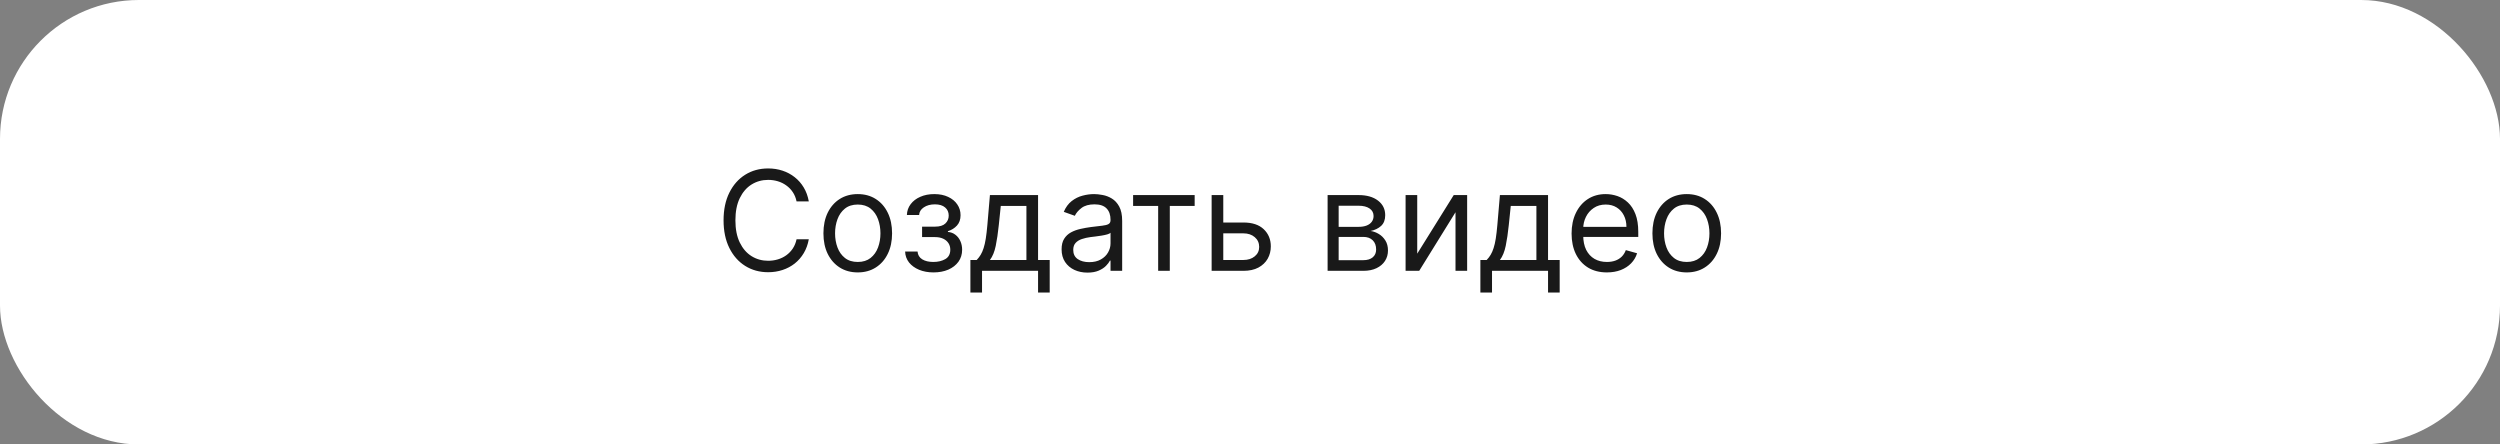 <?xml version="1.0" encoding="UTF-8"?> <svg xmlns="http://www.w3.org/2000/svg" width="360" height="64" viewBox="0 0 360 64" fill="none"><rect x="0" y="0" width="360" height="64" fill="#808080" stroke="none"/><rect width="360" height="64" rx="20" fill="white"></rect><path d="M116.466 29H114.705C114.6 28.493 114.418 28.048 114.158 27.665C113.902 27.281 113.589 26.959 113.22 26.699C112.856 26.434 112.451 26.235 112.006 26.102C111.561 25.97 111.097 25.903 110.614 25.903C109.733 25.903 108.935 26.126 108.22 26.571C107.51 27.016 106.944 27.672 106.523 28.538C106.106 29.405 105.898 30.468 105.898 31.727C105.898 32.987 106.106 34.05 106.523 34.916C106.944 35.783 107.51 36.438 108.22 36.883C108.935 37.329 109.733 37.551 110.614 37.551C111.097 37.551 111.561 37.485 112.006 37.352C112.451 37.22 112.856 37.023 113.22 36.763C113.589 36.498 113.902 36.173 114.158 35.79C114.418 35.401 114.6 34.956 114.705 34.455H116.466C116.333 35.198 116.092 35.863 115.741 36.45C115.391 37.037 114.955 37.537 114.435 37.949C113.914 38.356 113.329 38.666 112.68 38.879C112.036 39.092 111.348 39.199 110.614 39.199C109.373 39.199 108.27 38.896 107.304 38.29C106.338 37.684 105.578 36.822 105.024 35.705C104.47 34.587 104.193 33.261 104.193 31.727C104.193 30.193 104.47 28.867 105.024 27.75C105.578 26.633 106.338 25.771 107.304 25.165C108.27 24.559 109.373 24.256 110.614 24.256C111.348 24.256 112.036 24.362 112.68 24.575C113.329 24.788 113.914 25.101 114.435 25.513C114.955 25.92 115.391 26.417 115.741 27.004C116.092 27.587 116.333 28.252 116.466 29ZM123.517 39.227C122.532 39.227 121.668 38.993 120.924 38.524C120.186 38.055 119.608 37.4 119.191 36.557C118.779 35.714 118.574 34.729 118.574 33.602C118.574 32.466 118.779 31.474 119.191 30.626C119.608 29.779 120.186 29.121 120.924 28.652C121.668 28.183 122.532 27.949 123.517 27.949C124.502 27.949 125.363 28.183 126.102 28.652C126.845 29.121 127.423 29.779 127.835 30.626C128.252 31.474 128.46 32.466 128.46 33.602C128.46 34.729 128.252 35.714 127.835 36.557C127.423 37.4 126.845 38.055 126.102 38.524C125.363 38.993 124.502 39.227 123.517 39.227ZM123.517 37.722C124.265 37.722 124.88 37.53 125.363 37.146C125.846 36.763 126.204 36.258 126.436 35.633C126.668 35.008 126.784 34.331 126.784 33.602C126.784 32.873 126.668 32.194 126.436 31.564C126.204 30.934 125.846 30.425 125.363 30.037C124.88 29.649 124.265 29.454 123.517 29.454C122.769 29.454 122.153 29.649 121.67 30.037C121.187 30.425 120.83 30.934 120.598 31.564C120.366 32.194 120.25 32.873 120.25 33.602C120.25 34.331 120.366 35.008 120.598 35.633C120.83 36.258 121.187 36.763 121.67 37.146C122.153 37.53 122.769 37.722 123.517 37.722ZM130.337 36.216H132.126C132.164 36.708 132.387 37.082 132.794 37.338C133.206 37.594 133.741 37.722 134.399 37.722C135.071 37.722 135.647 37.584 136.125 37.31C136.603 37.03 136.842 36.581 136.842 35.96C136.842 35.596 136.752 35.278 136.572 35.008C136.393 34.734 136.139 34.521 135.812 34.369C135.486 34.218 135.1 34.142 134.655 34.142H132.78V32.636H134.655C135.322 32.636 135.815 32.485 136.132 32.182C136.454 31.879 136.615 31.5 136.615 31.046C136.615 30.558 136.442 30.167 136.097 29.874C135.751 29.575 135.261 29.426 134.626 29.426C133.987 29.426 133.455 29.57 133.028 29.859C132.602 30.143 132.377 30.51 132.354 30.96H130.592C130.611 30.373 130.791 29.855 131.132 29.405C131.473 28.95 131.937 28.595 132.524 28.34C133.111 28.079 133.784 27.949 134.541 27.949C135.308 27.949 135.973 28.084 136.537 28.354C137.105 28.619 137.543 28.981 137.851 29.44C138.163 29.895 138.32 30.411 138.32 30.989C138.32 31.604 138.147 32.101 137.801 32.48C137.455 32.859 137.022 33.129 136.501 33.29V33.403C136.913 33.432 137.271 33.564 137.574 33.801C137.882 34.033 138.121 34.339 138.291 34.717C138.462 35.091 138.547 35.506 138.547 35.96C138.547 36.623 138.369 37.201 138.014 37.693C137.659 38.181 137.171 38.56 136.551 38.83C135.931 39.095 135.223 39.227 134.428 39.227C133.656 39.227 132.964 39.102 132.354 38.851C131.743 38.595 131.258 38.242 130.898 37.793C130.543 37.338 130.356 36.812 130.337 36.216ZM139.737 42.125V37.438H140.646C140.868 37.206 141.06 36.955 141.221 36.685C141.382 36.415 141.522 36.095 141.64 35.726C141.763 35.352 141.867 34.897 141.952 34.362C142.038 33.822 142.113 33.171 142.18 32.409L142.549 28.091H149.481V37.438H151.157V42.125H149.481V39H141.413V42.125H139.737ZM142.549 37.438H147.805V29.653H144.112L143.827 32.409C143.709 33.55 143.562 34.547 143.387 35.399C143.212 36.251 142.933 36.931 142.549 37.438ZM156.592 39.256C155.901 39.256 155.273 39.126 154.71 38.865C154.146 38.6 153.699 38.219 153.368 37.722C153.036 37.22 152.87 36.614 152.87 35.903C152.87 35.278 152.993 34.772 153.24 34.383C153.486 33.99 153.815 33.683 154.227 33.46C154.639 33.238 155.093 33.072 155.591 32.963C156.092 32.849 156.597 32.76 157.103 32.693C157.766 32.608 158.304 32.544 158.716 32.501C159.132 32.454 159.435 32.376 159.625 32.267C159.819 32.158 159.916 31.969 159.916 31.699V31.642C159.916 30.941 159.724 30.397 159.341 30.009C158.962 29.62 158.386 29.426 157.615 29.426C156.815 29.426 156.187 29.601 155.733 29.952C155.278 30.302 154.958 30.676 154.774 31.074L153.183 30.506C153.467 29.843 153.846 29.327 154.319 28.957C154.797 28.583 155.318 28.323 155.882 28.176C156.45 28.025 157.009 27.949 157.558 27.949C157.908 27.949 158.311 27.991 158.765 28.077C159.225 28.157 159.667 28.325 160.093 28.581C160.524 28.837 160.882 29.223 161.166 29.739C161.45 30.255 161.592 30.946 161.592 31.812V39H159.916V37.523H159.831C159.717 37.76 159.528 38.013 159.262 38.283C158.997 38.553 158.645 38.782 158.204 38.972C157.764 39.161 157.226 39.256 156.592 39.256ZM156.848 37.75C157.511 37.75 158.069 37.62 158.524 37.359C158.983 37.099 159.329 36.763 159.561 36.351C159.797 35.939 159.916 35.506 159.916 35.051V33.517C159.845 33.602 159.689 33.68 159.447 33.751C159.21 33.818 158.936 33.877 158.623 33.929C158.315 33.976 158.015 34.019 157.721 34.057C157.432 34.09 157.198 34.118 157.018 34.142C156.583 34.199 156.175 34.291 155.797 34.419C155.422 34.542 155.119 34.729 154.887 34.98C154.66 35.226 154.547 35.562 154.547 35.989C154.547 36.571 154.762 37.011 155.193 37.31C155.628 37.603 156.18 37.75 156.848 37.75ZM163.167 29.653V28.091H172.031V29.653H168.451V39H166.775V29.653H163.167ZM175.924 32.04H179.049C180.328 32.04 181.306 32.364 181.983 33.013C182.66 33.661 182.998 34.483 182.998 35.477C182.998 36.131 182.847 36.725 182.544 37.26C182.241 37.79 181.796 38.214 181.208 38.531C180.621 38.844 179.902 39 179.049 39H174.475V28.091H176.152V37.438H179.049C179.712 37.438 180.257 37.262 180.683 36.912C181.109 36.562 181.322 36.112 181.322 35.562C181.322 34.985 181.109 34.514 180.683 34.149C180.257 33.785 179.712 33.602 179.049 33.602H175.924V32.04ZM191.175 39V28.091H195.635C196.809 28.091 197.742 28.356 198.433 28.886C199.125 29.417 199.47 30.117 199.47 30.989C199.47 31.651 199.274 32.165 198.881 32.53C198.488 32.89 197.983 33.133 197.368 33.261C197.77 33.318 198.161 33.46 198.54 33.688C198.923 33.915 199.241 34.227 199.491 34.625C199.742 35.018 199.868 35.501 199.868 36.074C199.868 36.633 199.726 37.132 199.442 37.572C199.158 38.013 198.75 38.361 198.22 38.617C197.69 38.872 197.055 39 196.317 39H191.175ZM192.766 37.466H196.317C196.894 37.466 197.347 37.329 197.673 37.054C198 36.779 198.163 36.405 198.163 35.932C198.163 35.368 198 34.926 197.673 34.604C197.347 34.277 196.894 34.114 196.317 34.114H192.766V37.466ZM192.766 32.665H195.635C196.085 32.665 196.471 32.603 196.793 32.48C197.115 32.352 197.361 32.172 197.531 31.94C197.706 31.704 197.794 31.424 197.794 31.102C197.794 30.643 197.602 30.283 197.219 30.023C196.835 29.758 196.307 29.625 195.635 29.625H192.766V32.665ZM204.081 36.528L209.337 28.091H211.269V39H209.593V30.562L204.365 39H202.405V28.091H204.081V36.528ZM213.174 42.125V37.438H214.083C214.306 37.206 214.497 36.955 214.658 36.685C214.819 36.415 214.959 36.095 215.077 35.726C215.201 35.352 215.305 34.897 215.39 34.362C215.475 33.822 215.551 33.171 215.617 32.409L215.987 28.091H222.918V37.438H224.594V42.125H222.918V39H214.85V42.125H213.174ZM215.987 37.438H221.242V29.653H217.549L217.265 32.409C217.147 33.55 217 34.547 216.825 35.399C216.649 36.251 216.37 36.931 215.987 37.438ZM231.393 39.227C230.342 39.227 229.435 38.995 228.673 38.531C227.915 38.062 227.331 37.409 226.919 36.571C226.511 35.728 226.308 34.748 226.308 33.631C226.308 32.513 226.511 31.528 226.919 30.676C227.331 29.819 227.904 29.151 228.637 28.673C229.376 28.19 230.238 27.949 231.223 27.949C231.791 27.949 232.352 28.044 232.906 28.233C233.46 28.422 233.964 28.73 234.419 29.156C234.873 29.578 235.235 30.136 235.505 30.832C235.775 31.528 235.91 32.385 235.91 33.403V34.114H227.501V32.665H234.206C234.206 32.049 234.083 31.5 233.836 31.017C233.595 30.534 233.249 30.153 232.799 29.874C232.354 29.594 231.829 29.454 231.223 29.454C230.555 29.454 229.977 29.62 229.49 29.952C229.007 30.278 228.635 30.704 228.375 31.23C228.114 31.756 227.984 32.319 227.984 32.92V33.886C227.984 34.71 228.126 35.409 228.41 35.981C228.699 36.55 229.099 36.983 229.61 37.281C230.122 37.575 230.716 37.722 231.393 37.722C231.833 37.722 232.231 37.66 232.586 37.537C232.946 37.409 233.256 37.22 233.517 36.969C233.777 36.713 233.978 36.396 234.12 36.017L235.74 36.472C235.569 37.021 235.283 37.504 234.88 37.92C234.478 38.332 233.981 38.654 233.389 38.886C232.797 39.114 232.132 39.227 231.393 39.227ZM242.892 39.227C241.907 39.227 241.043 38.993 240.299 38.524C239.561 38.055 238.983 37.4 238.566 36.557C238.154 35.714 237.949 34.729 237.949 33.602C237.949 32.466 238.154 31.474 238.566 30.626C238.983 29.779 239.561 29.121 240.299 28.652C241.043 28.183 241.907 27.949 242.892 27.949C243.877 27.949 244.738 28.183 245.477 28.652C246.22 29.121 246.798 29.779 247.21 30.626C247.627 31.474 247.835 32.466 247.835 33.602C247.835 34.729 247.627 35.714 247.21 36.557C246.798 37.4 246.22 38.055 245.477 38.524C244.738 38.993 243.877 39.227 242.892 39.227ZM242.892 37.722C243.64 37.722 244.255 37.53 244.738 37.146C245.221 36.763 245.579 36.258 245.811 35.633C246.043 35.008 246.159 34.331 246.159 33.602C246.159 32.873 246.043 32.194 245.811 31.564C245.579 30.934 245.221 30.425 244.738 30.037C244.255 29.649 243.64 29.454 242.892 29.454C242.144 29.454 241.528 29.649 241.045 30.037C240.562 30.425 240.205 30.934 239.973 31.564C239.741 32.194 239.625 32.873 239.625 33.602C239.625 34.331 239.741 35.008 239.973 35.633C240.205 36.258 240.562 36.763 241.045 37.146C241.528 37.53 242.144 37.722 242.892 37.722Z" fill="#191919"></path></svg> 